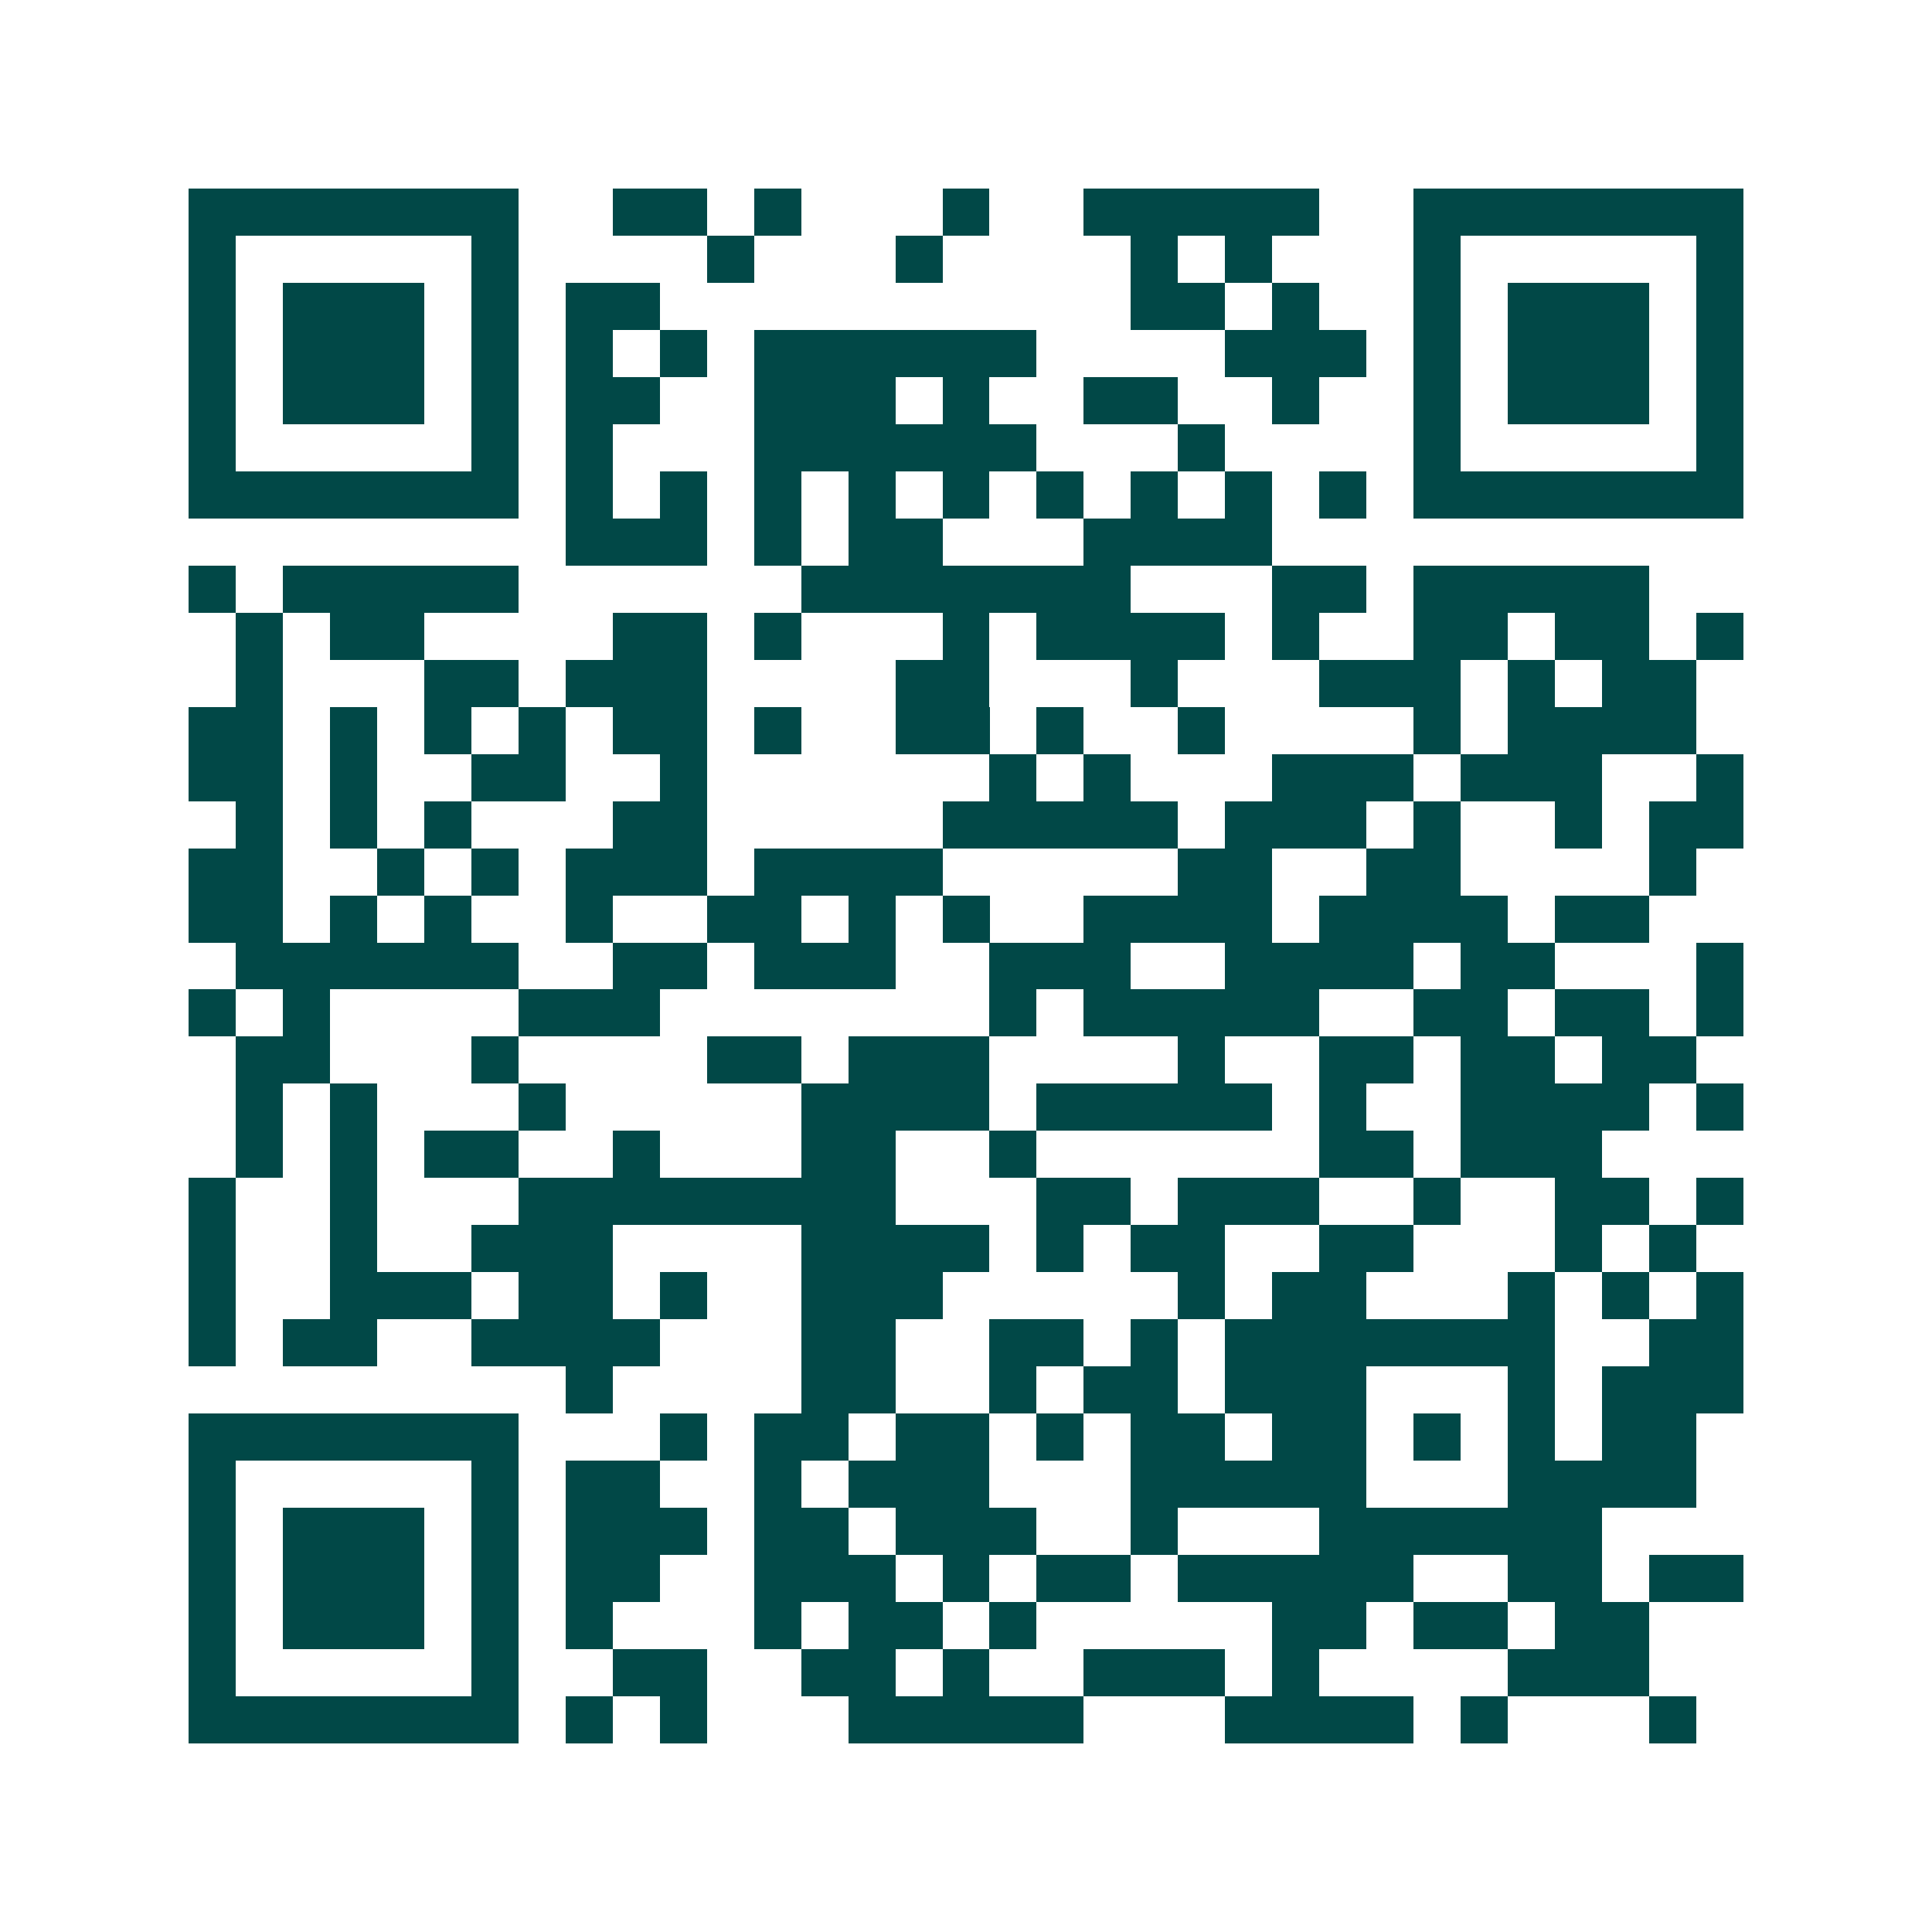 <svg xmlns="http://www.w3.org/2000/svg" width="200" height="200" viewBox="0 0 41 41" shape-rendering="crispEdges"><path fill="#ffffff" d="M0 0h41v41H0z"/><path stroke="#014847" d="M4 4.5h7m2 0h2m1 0h1m3 0h1m2 0h5m2 0h7M4 5.5h1m5 0h1m4 0h1m3 0h1m4 0h1m1 0h1m3 0h1m5 0h1M4 6.5h1m1 0h3m1 0h1m1 0h2m10 0h2m1 0h1m2 0h1m1 0h3m1 0h1M4 7.5h1m1 0h3m1 0h1m1 0h1m1 0h1m1 0h6m4 0h3m1 0h1m1 0h3m1 0h1M4 8.5h1m1 0h3m1 0h1m1 0h2m2 0h3m1 0h1m2 0h2m2 0h1m2 0h1m1 0h3m1 0h1M4 9.5h1m5 0h1m1 0h1m3 0h6m3 0h1m4 0h1m5 0h1M4 10.5h7m1 0h1m1 0h1m1 0h1m1 0h1m1 0h1m1 0h1m1 0h1m1 0h1m1 0h1m1 0h7M12 11.5h3m1 0h1m1 0h2m3 0h4M4 12.5h1m1 0h5m6 0h7m3 0h2m1 0h5M5 13.5h1m1 0h2m4 0h2m1 0h1m3 0h1m1 0h4m1 0h1m2 0h2m1 0h2m1 0h1M5 14.5h1m3 0h2m1 0h3m4 0h2m3 0h1m3 0h3m1 0h1m1 0h2M4 15.5h2m1 0h1m1 0h1m1 0h1m1 0h2m1 0h1m2 0h2m1 0h1m2 0h1m4 0h1m1 0h4M4 16.5h2m1 0h1m2 0h2m2 0h1m6 0h1m1 0h1m3 0h3m1 0h3m2 0h1M5 17.5h1m1 0h1m1 0h1m3 0h2m5 0h5m1 0h3m1 0h1m2 0h1m1 0h2M4 18.5h2m2 0h1m1 0h1m1 0h3m1 0h4m5 0h2m2 0h2m4 0h1M4 19.5h2m1 0h1m1 0h1m2 0h1m2 0h2m1 0h1m1 0h1m2 0h4m1 0h4m1 0h2M5 20.5h6m2 0h2m1 0h3m2 0h3m2 0h4m1 0h2m3 0h1M4 21.5h1m1 0h1m4 0h3m7 0h1m1 0h5m2 0h2m1 0h2m1 0h1M5 22.5h2m3 0h1m4 0h2m1 0h3m4 0h1m2 0h2m1 0h2m1 0h2M5 23.5h1m1 0h1m3 0h1m5 0h4m1 0h5m1 0h1m2 0h4m1 0h1M5 24.5h1m1 0h1m1 0h2m2 0h1m3 0h2m2 0h1m6 0h2m1 0h3M4 25.5h1m2 0h1m3 0h8m3 0h2m1 0h3m2 0h1m2 0h2m1 0h1M4 26.5h1m2 0h1m2 0h3m4 0h4m1 0h1m1 0h2m2 0h2m3 0h1m1 0h1M4 27.5h1m2 0h3m1 0h2m1 0h1m2 0h3m5 0h1m1 0h2m3 0h1m1 0h1m1 0h1M4 28.5h1m1 0h2m2 0h4m3 0h2m2 0h2m1 0h1m1 0h7m2 0h2M12 29.5h1m4 0h2m2 0h1m1 0h2m1 0h3m3 0h1m1 0h3M4 30.5h7m3 0h1m1 0h2m1 0h2m1 0h1m1 0h2m1 0h2m1 0h1m1 0h1m1 0h2M4 31.5h1m5 0h1m1 0h2m2 0h1m1 0h3m3 0h5m3 0h4M4 32.5h1m1 0h3m1 0h1m1 0h3m1 0h2m1 0h3m2 0h1m3 0h6M4 33.5h1m1 0h3m1 0h1m1 0h2m2 0h3m1 0h1m1 0h2m1 0h5m2 0h2m1 0h2M4 34.5h1m1 0h3m1 0h1m1 0h1m3 0h1m1 0h2m1 0h1m5 0h2m1 0h2m1 0h2M4 35.5h1m5 0h1m2 0h2m2 0h2m1 0h1m2 0h3m1 0h1m4 0h3M4 36.5h7m1 0h1m1 0h1m3 0h5m3 0h4m1 0h1m3 0h1"/></svg>
